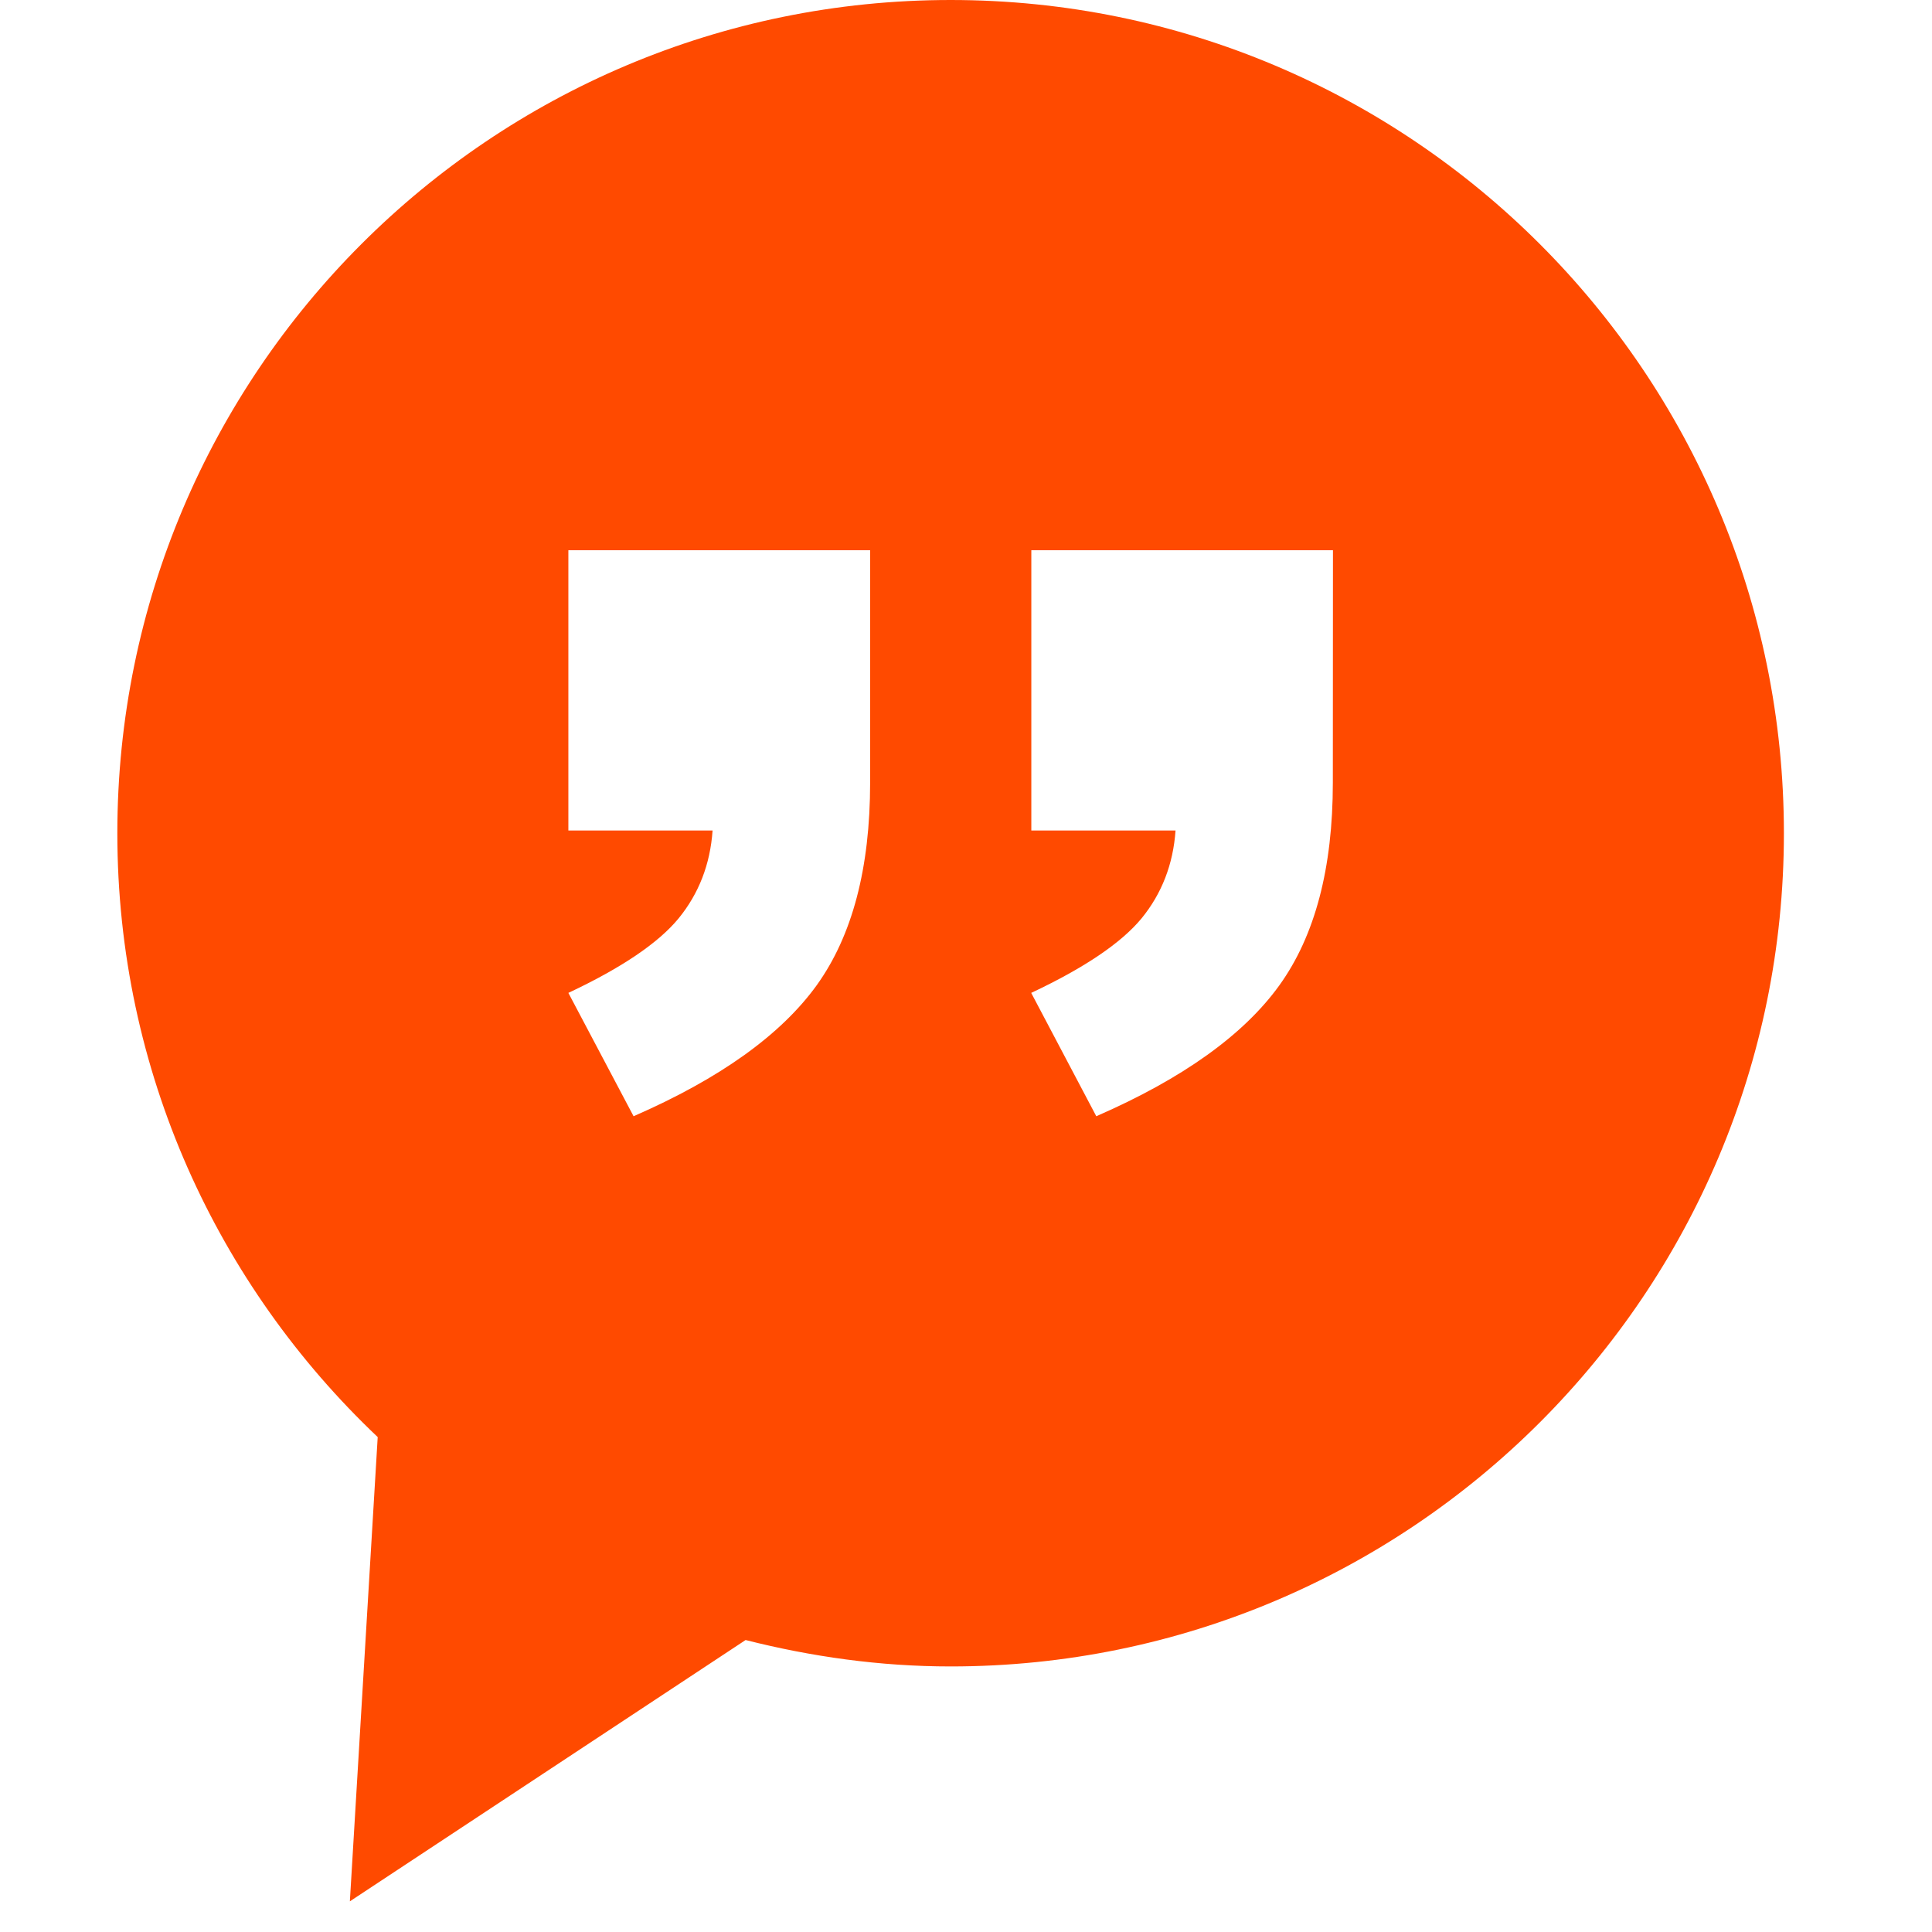 <svg id="SvgjsSvg1001" width="288" height="288" xmlns="http://www.w3.org/2000/svg" version="1.1" xmlns:xlink="http://www.w3.org/1999/xlink" xmlns:svgjs="http://svgjs.com/svgjs"><defs id="SvgjsDefs1002"></defs><g id="SvgjsG1008"><svg xmlns="http://www.w3.org/2000/svg" xmlns:svgjs="http://svgjs.com/svgjs" xmlns:xlink="http://www.w3.org/1999/xlink" viewBox="0 0 288 288" width="288" height="288"><svg xmlns="http://www.w3.org/2000/svg" viewBox="0 0 64 64" width="288" height="288"><path fill="#ff4a00" d="M 31.492 0 C 16.246 0 3.887 12.359 3.887 27.602 C 3.887 35.488 7.211 42.582 12.512 47.605 L 11.59 62.984 L 24.699 54.328 C 26.875 54.879 29.145 55.203 31.492 55.203 C 46.734 55.203 59.094 42.848 59.094 27.602 C 59.094 12.359 46.734 0 31.492 0 Z M 28.824 25.926 C 28.824 28.758 28.234 30.996 27.055 32.637 C 25.875 34.273 23.855 35.727 20.988 36.977 L 18.828 32.891 C 20.59 32.062 21.809 31.238 22.48 30.422 C 23.152 29.598 23.527 28.629 23.605 27.512 L 18.828 27.512 L 18.828 18.227 L 28.824 18.227 Z M 44.152 25.926 C 44.152 28.758 43.562 30.996 42.383 32.637 C 41.203 34.277 39.184 35.727 36.316 36.977 L 34.16 32.891 C 35.922 32.062 37.141 31.238 37.816 30.422 C 38.488 29.598 38.863 28.629 38.941 27.512 L 34.164 27.512 L 34.164 18.227 L 44.156 18.227 Z M 44.152 25.926 " class="color000 svgShape color2154c2"></path></svg></svg></g></svg>